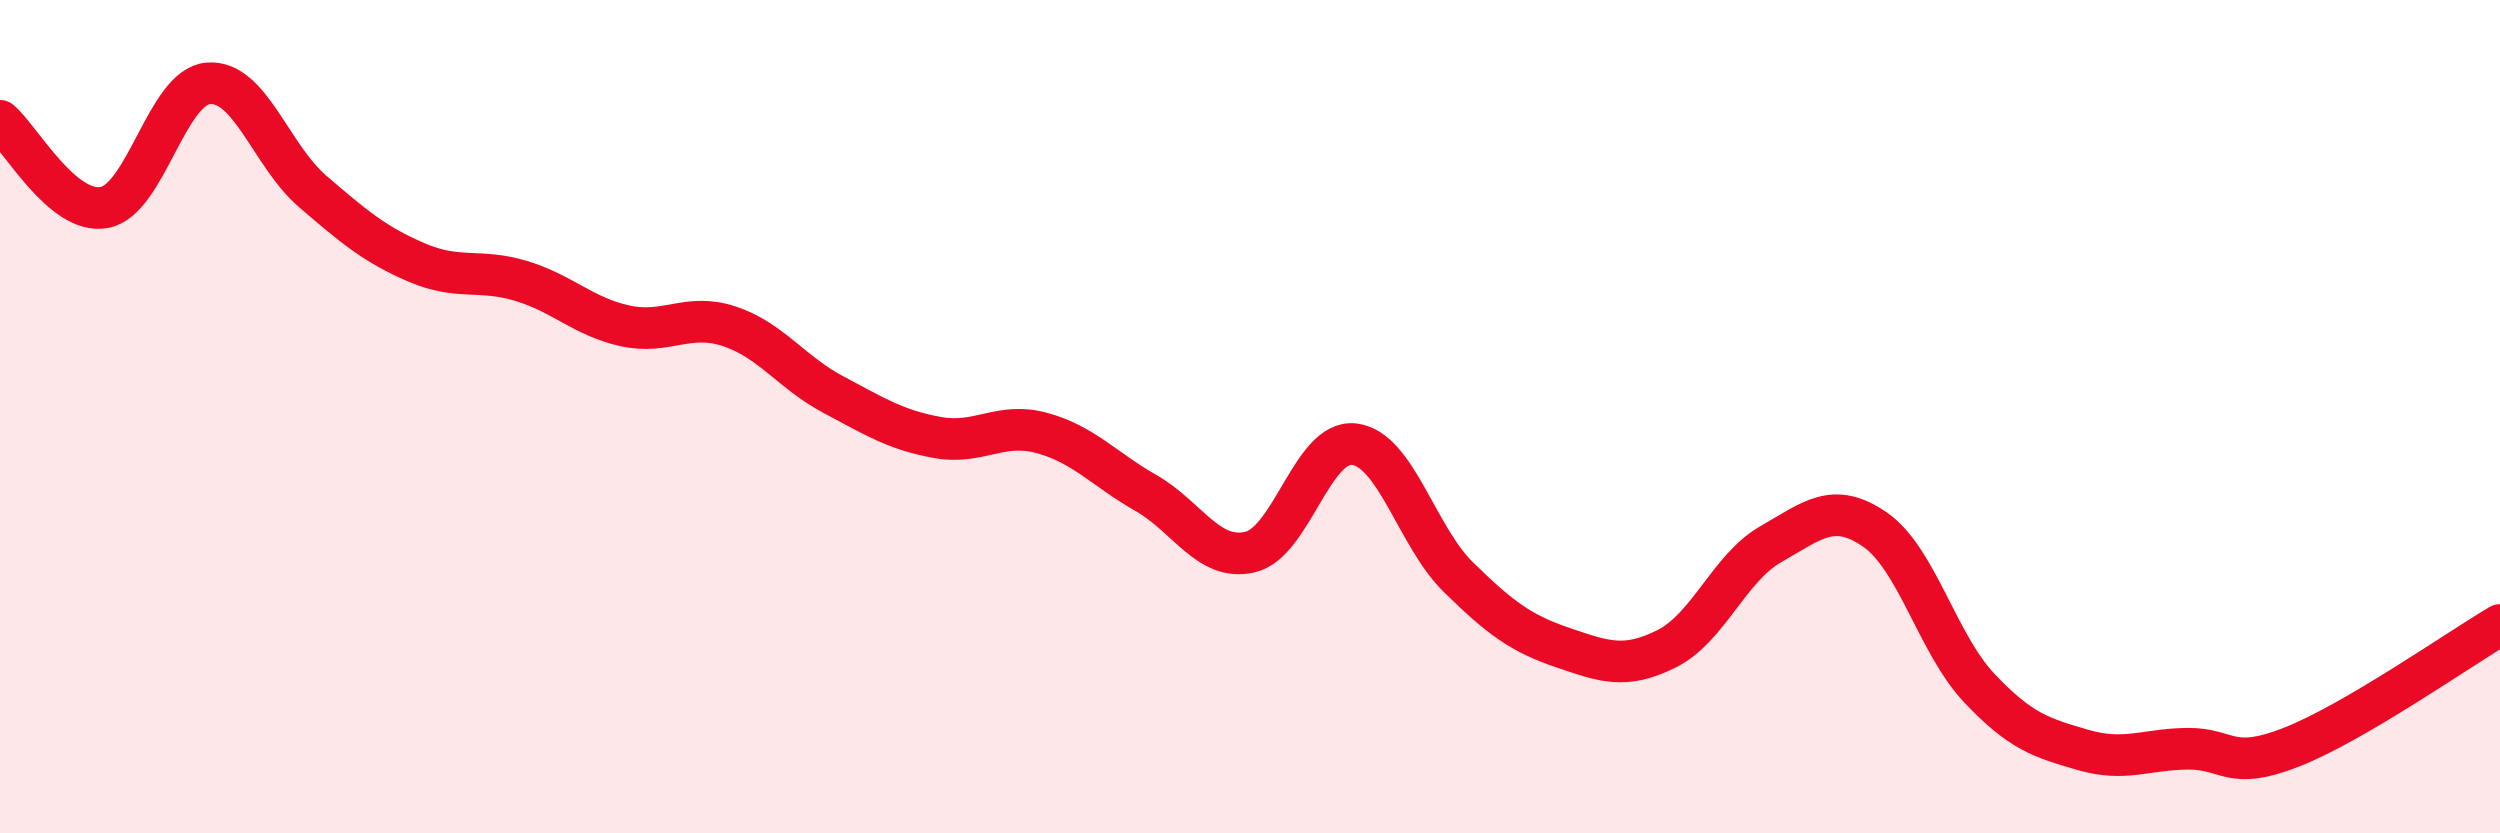 
    <svg width="60" height="20" viewBox="0 0 60 20" xmlns="http://www.w3.org/2000/svg">
      <path
        d="M 0,2.9 C 0.5,3.32 1.5,5.16 2.5,4.98 C 3.5,4.8 4,2.08 5,2 C 6,1.92 6.5,3.73 7.5,4.59 C 8.5,5.45 9,5.87 10,6.3 C 11,6.73 11.5,6.44 12.5,6.74 C 13.5,7.04 14,7.6 15,7.82 C 16,8.04 16.5,7.5 17.5,7.83 C 18.5,8.16 19,8.94 20,9.47 C 21,10 21.5,10.32 22.5,10.5 C 23.5,10.68 24,10.12 25,10.39 C 26,10.66 26.5,11.26 27.5,11.83 C 28.5,12.4 29,13.48 30,13.25 C 31,13.02 31.5,10.54 32.5,10.66 C 33.5,10.78 34,12.87 35,13.85 C 36,14.83 36.5,15.2 37.5,15.54 C 38.5,15.88 39,16.07 40,15.57 C 41,15.07 41.5,13.63 42.5,13.06 C 43.5,12.49 44,12.02 45,12.71 C 46,13.4 46.5,15.45 47.5,16.51 C 48.5,17.57 49,17.71 50,18 C 51,18.29 51.5,17.98 52.5,17.97 C 53.5,17.96 53.5,18.52 55,17.93 C 56.5,17.34 59,15.59 60,15L60 20L0 20Z"
        fill="#EB0A25"
        opacity="0.1"
        stroke-linecap="round"
        stroke-linejoin="round"
      />
      <path
        d="M 0,2.9 C 0.5,3.32 1.5,5.16 2.5,4.98 C 3.5,4.8 4,2.08 5,2 C 6,1.92 6.5,3.73 7.5,4.59 C 8.5,5.45 9,5.87 10,6.3 C 11,6.73 11.5,6.44 12.5,6.74 C 13.5,7.04 14,7.6 15,7.82 C 16,8.04 16.5,7.5 17.5,7.83 C 18.5,8.16 19,8.94 20,9.47 C 21,10 21.5,10.32 22.5,10.5 C 23.5,10.68 24,10.12 25,10.39 C 26,10.66 26.5,11.26 27.5,11.83 C 28.5,12.4 29,13.48 30,13.25 C 31,13.02 31.5,10.54 32.5,10.66 C 33.5,10.78 34,12.87 35,13.85 C 36,14.83 36.5,15.2 37.5,15.54 C 38.5,15.88 39,16.07 40,15.57 C 41,15.07 41.5,13.63 42.5,13.06 C 43.5,12.49 44,12.02 45,12.71 C 46,13.4 46.5,15.45 47.5,16.51 C 48.5,17.57 49,17.71 50,18 C 51,18.29 51.5,17.98 52.5,17.97 C 53.5,17.96 53.5,18.52 55,17.93 C 56.5,17.34 59,15.59 60,15"
        stroke="#EB0A25"
        stroke-width="1"
        fill="none"
        stroke-linecap="round"
        stroke-linejoin="round"
      />
    </svg>
  